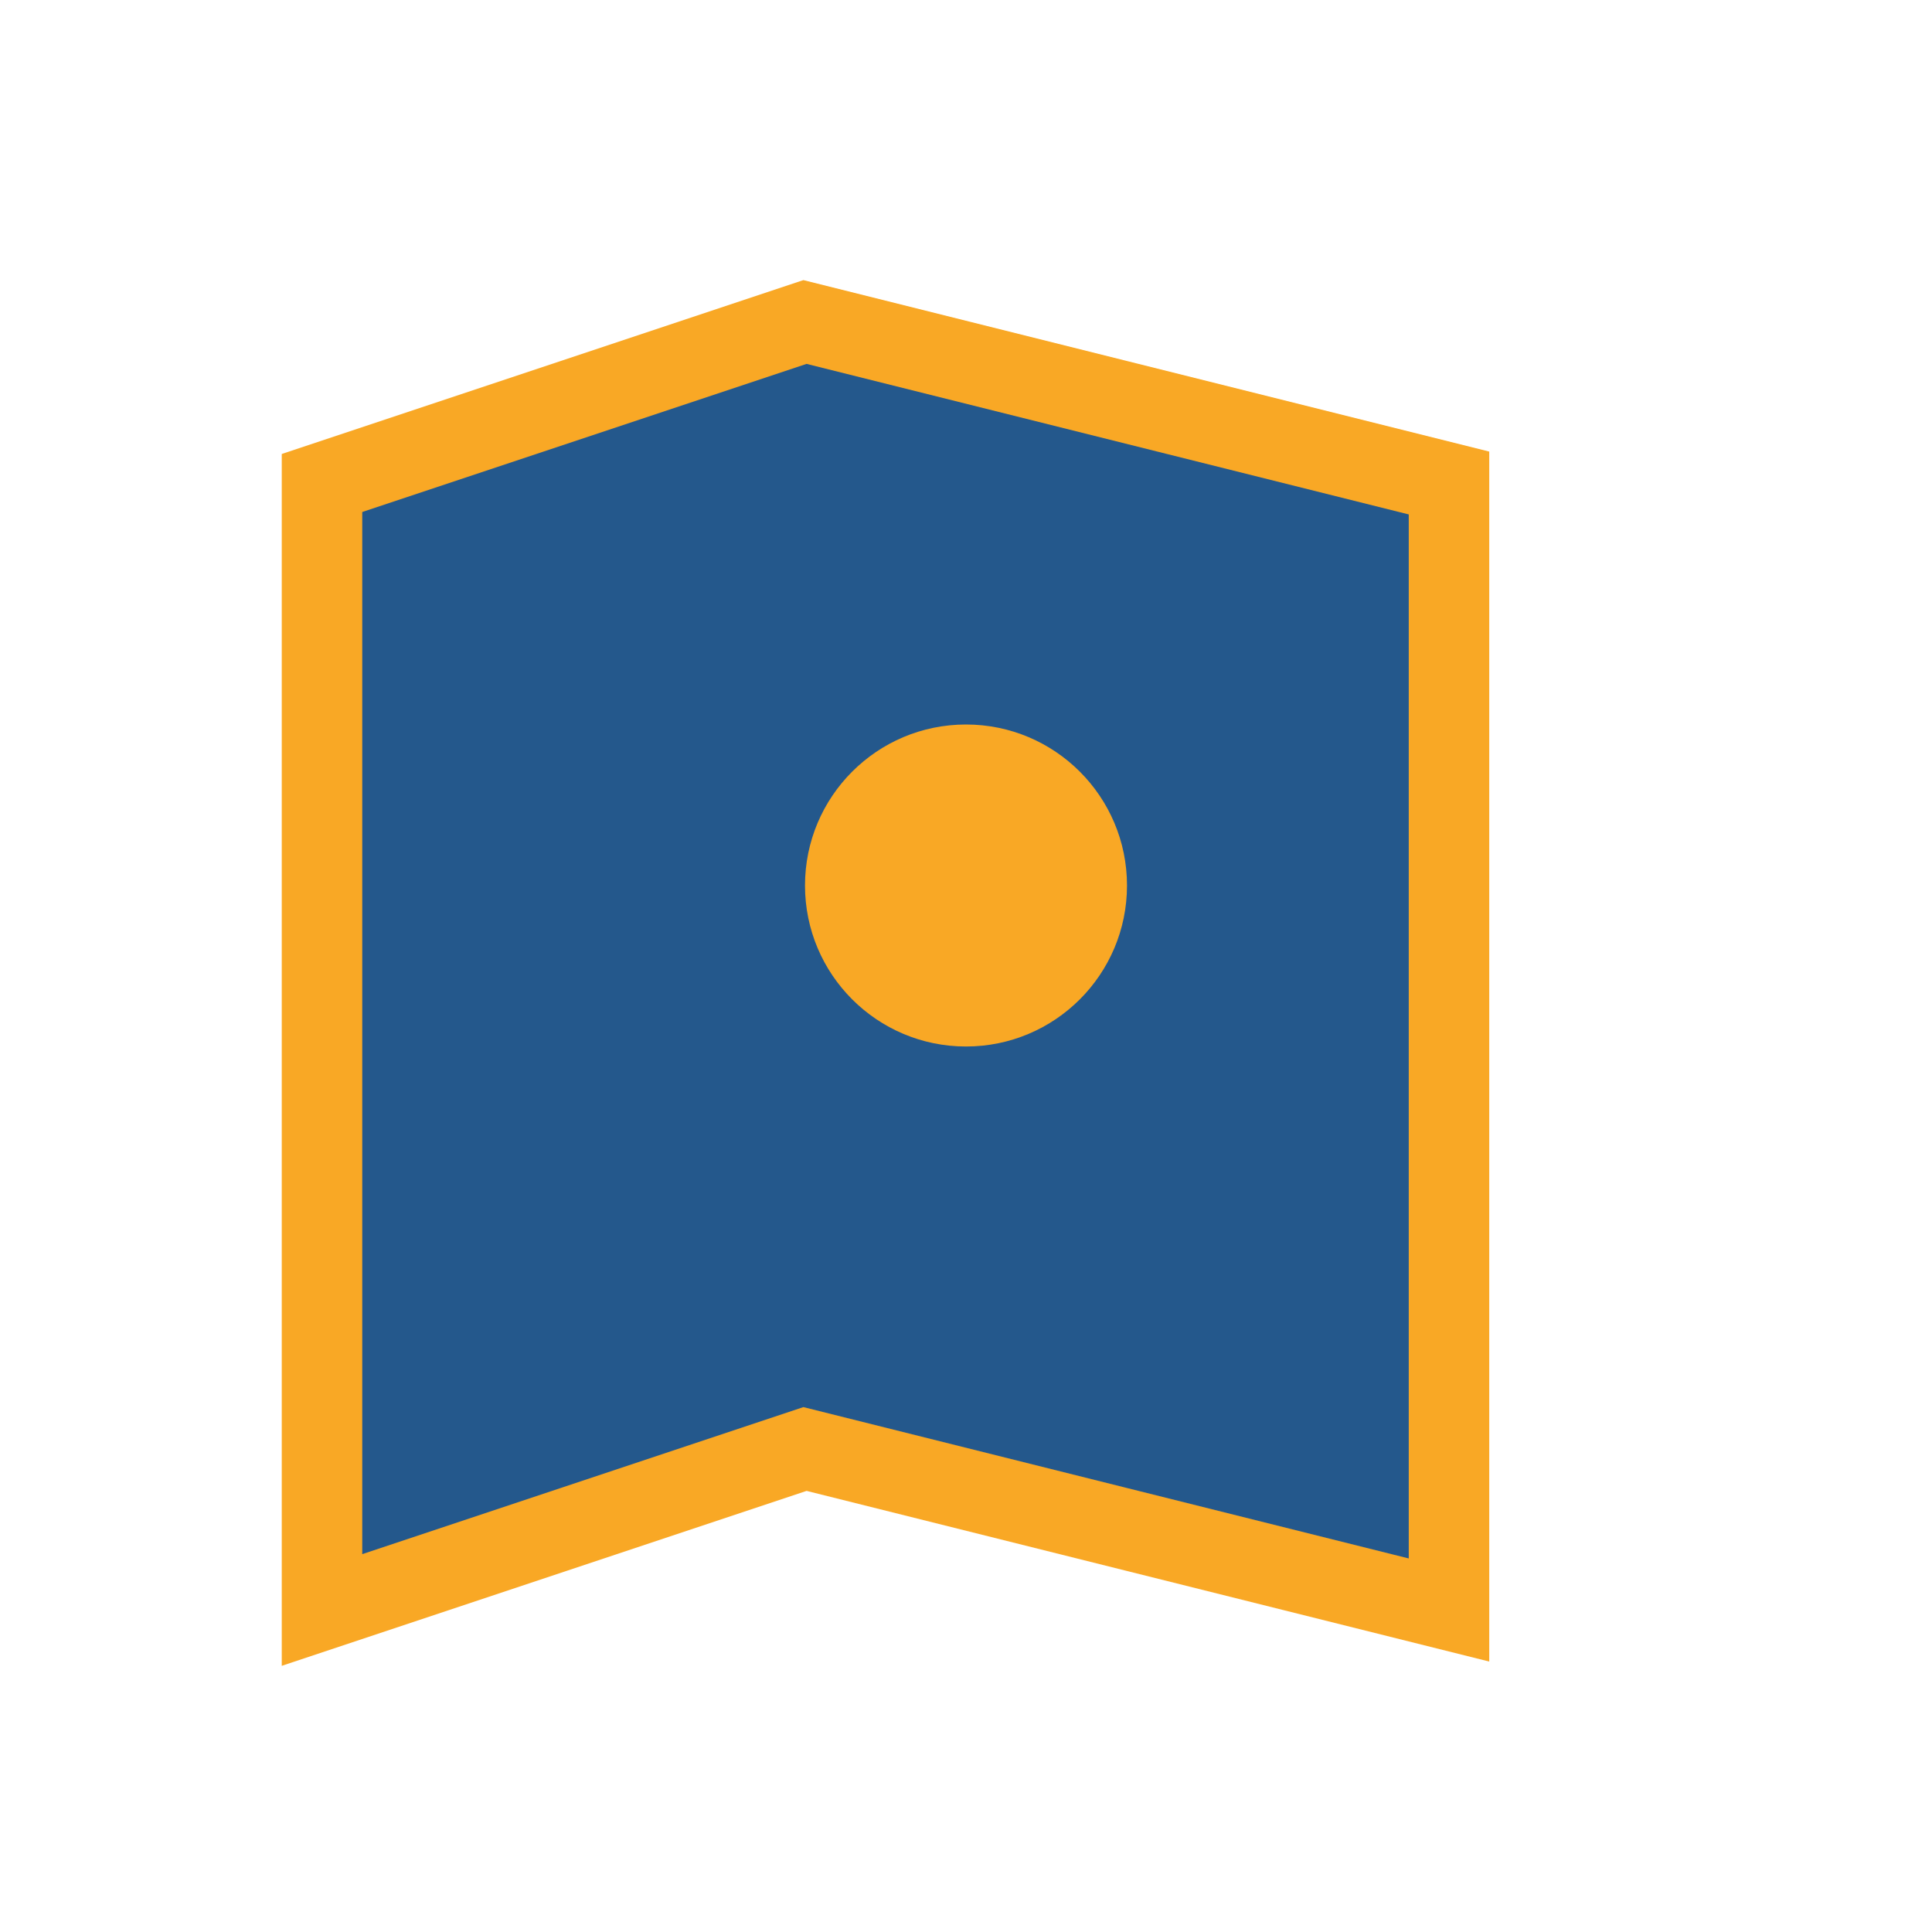 <?xml version="1.0" encoding="UTF-8"?>
<svg xmlns="http://www.w3.org/2000/svg" viewBox="0 0 24 24"><path fill="#24588C" d="M4 6l6-2 8 2v14l-8-2-6 2z" stroke="#F9A825" stroke-width="1"/><circle cx="12" cy="11" r="2" fill="#F9A825"/></svg>